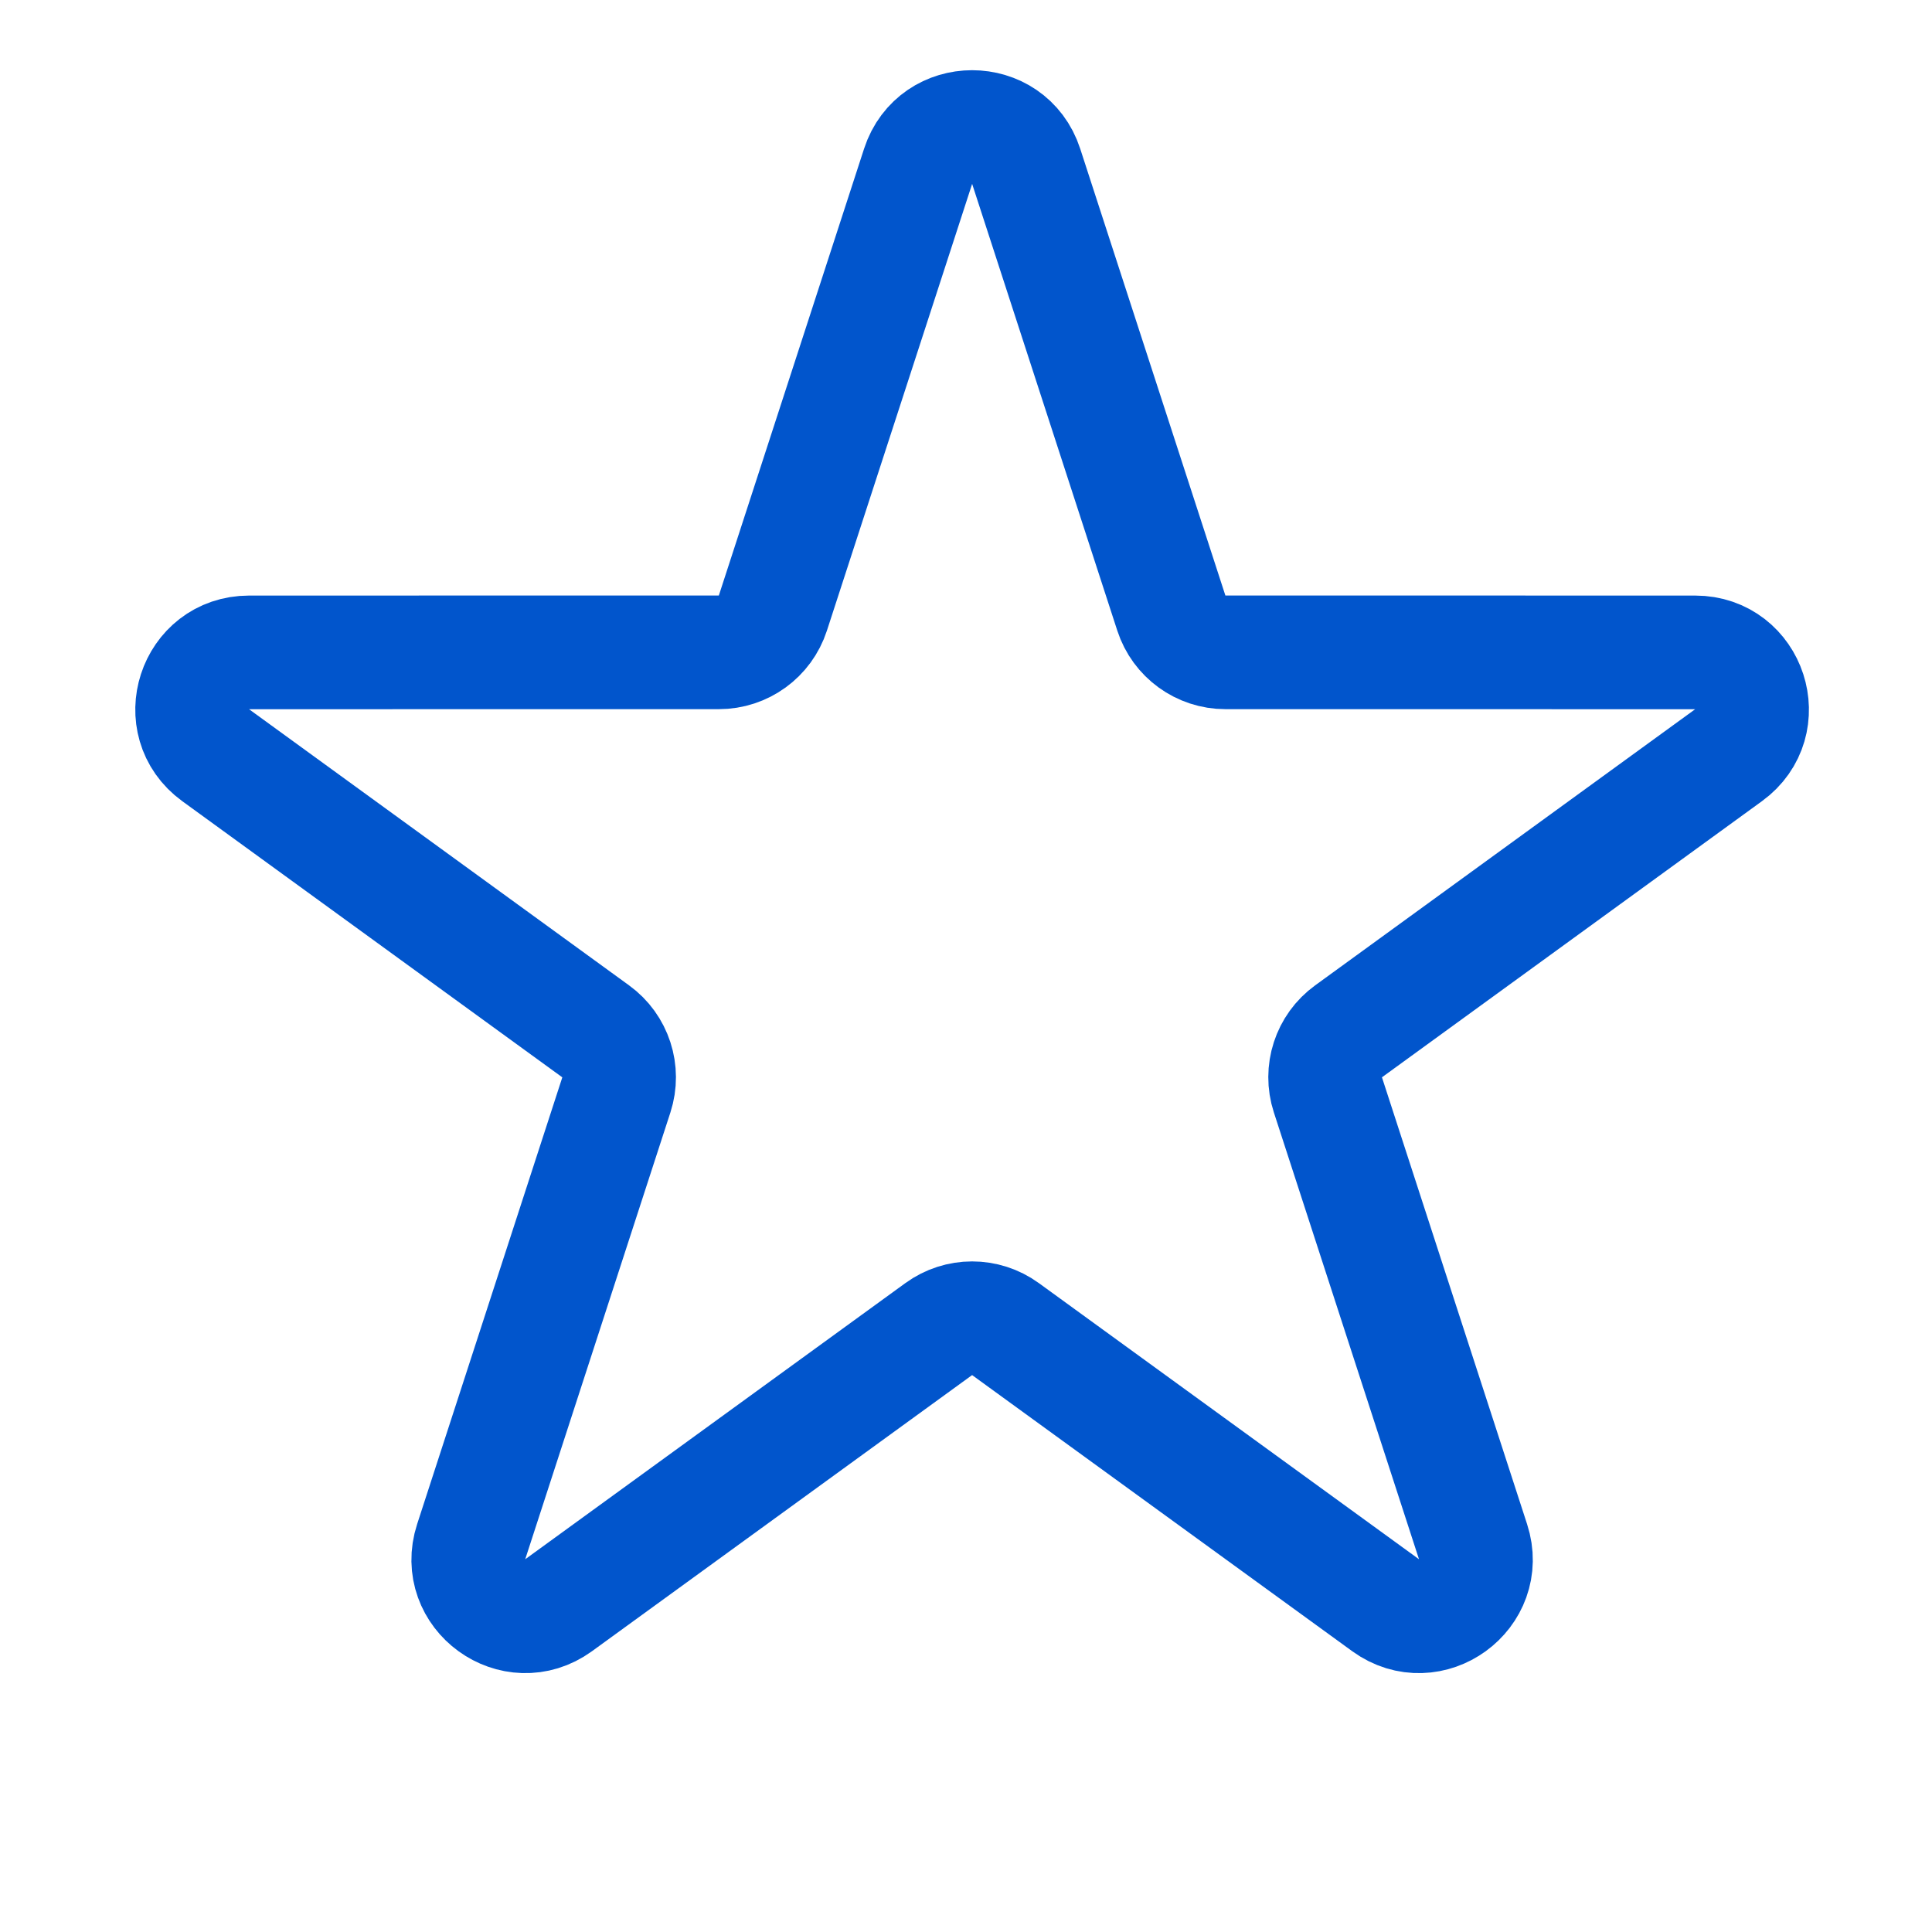 <svg width="34" height="34" viewBox="0 0 34 34" fill="none" xmlns="http://www.w3.org/2000/svg">
<g id="Media / Icon" clip-path="url(#clip0_3812_139819)">
<path id="Icon" d="M16.157 2.927C16.456 2.005 17.759 2.005 18.059 2.927L20.614 10.79C20.748 11.202 21.132 11.48 21.565 11.48L29.832 11.481C30.801 11.481 31.204 12.72 30.42 13.29L23.732 18.15C23.381 18.404 23.235 18.856 23.369 19.268L25.923 27.131C26.222 28.052 25.168 28.818 24.384 28.249L17.695 23.39C17.345 23.135 16.87 23.135 16.52 23.39L9.831 28.249C9.047 28.818 7.993 28.052 8.292 27.131L10.847 19.268C10.98 18.856 10.834 18.404 10.483 18.15L3.795 13.29C3.011 12.72 3.414 11.481 4.383 11.481L12.65 11.48C13.084 11.48 13.467 11.202 13.601 10.79L16.157 2.927Z" stroke="#0155CC" stroke-width="2"/>
</g>
<defs>
<clipPath id="clip0_3812_139819">
<rect width="33.231" height="33.231" fill="white" transform="translate(0.492)"/>
</clipPath>
</defs>
</svg>
